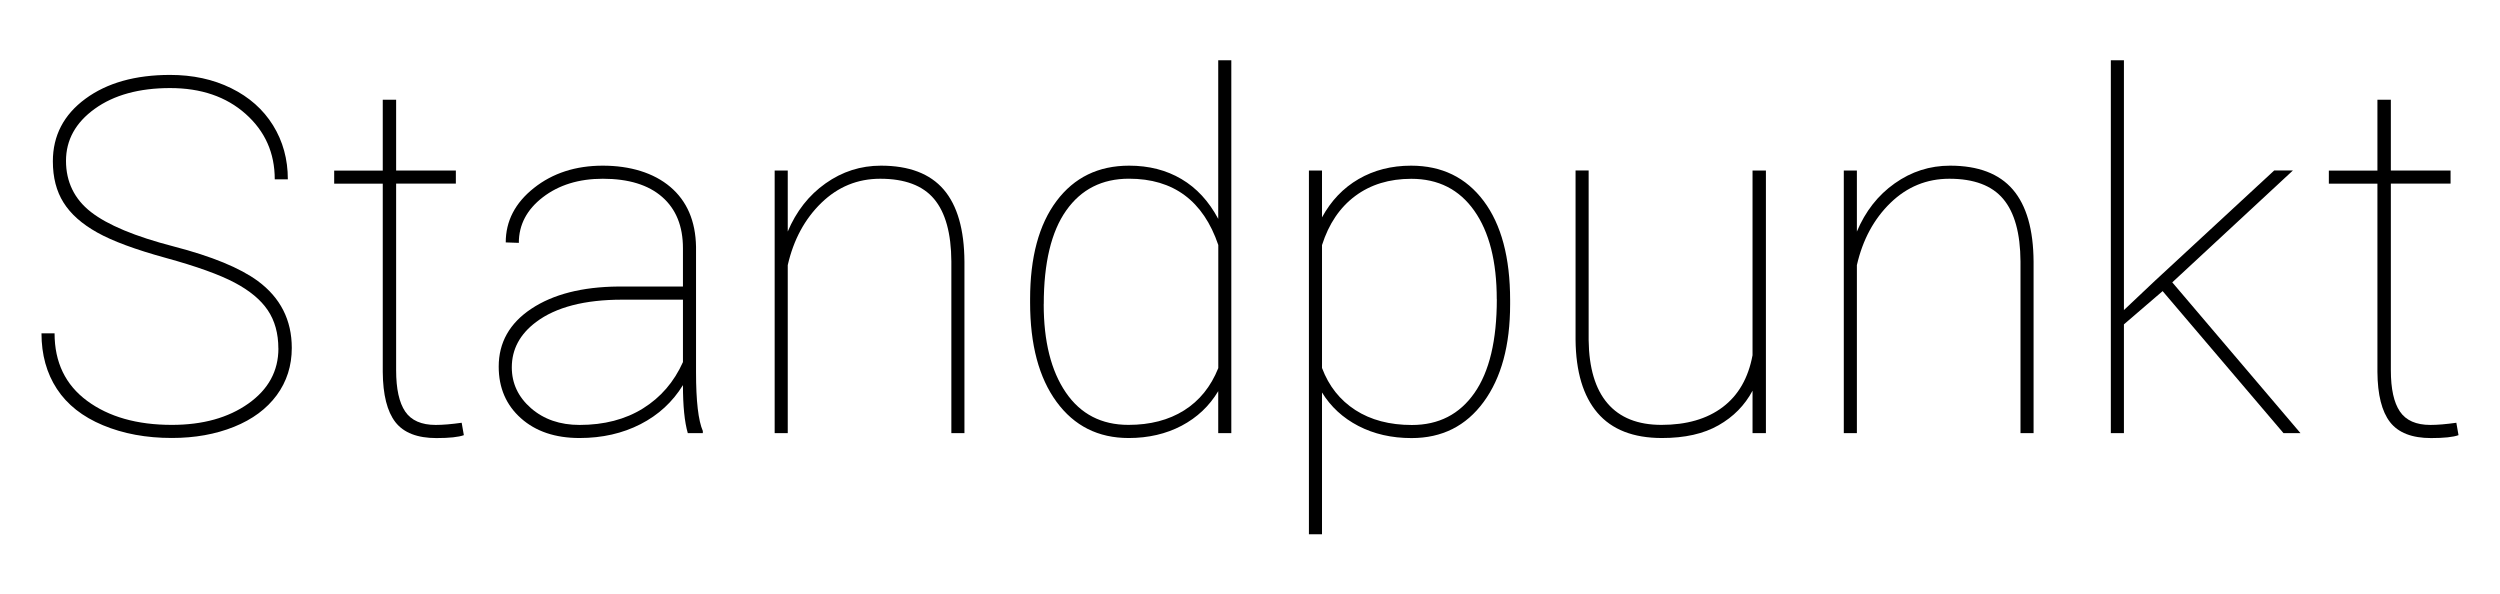 <?xml version="1.0" encoding="UTF-8"?>
<svg id="a" data-name="Layer 1" xmlns="http://www.w3.org/2000/svg" width="437.48" height="104.03" viewBox="0 0 437.48 104.03">
  <path d="m48.71,60.98c0-2.63-.62-4.86-1.85-6.69-1.23-1.83-3.17-3.44-5.82-4.84-2.65-1.4-6.65-2.84-12-4.31-5.35-1.47-9.37-2.96-12.04-4.46-2.68-1.5-4.64-3.24-5.88-5.23-1.25-1.98-1.87-4.39-1.87-7.22,0-4.5,1.9-8.15,5.69-10.94,3.79-2.79,8.74-4.18,14.83-4.18,3.96,0,7.53.77,10.68,2.32s5.6,3.71,7.33,6.5c1.73,2.79,2.59,5.94,2.59,9.45h-2.29c0-4.62-1.7-8.43-5.1-11.45-3.4-3.02-7.8-4.52-13.21-4.52s-9.83,1.21-13.19,3.63c-3.36,2.42-5.03,5.46-5.03,9.11s1.46,6.7,4.38,8.96c2.92,2.27,7.73,4.27,14.44,6.01,6.71,1.74,11.62,3.76,14.74,6.05,3.96,2.92,5.95,6.83,5.95,11.72,0,3.12-.88,5.87-2.63,8.26-1.76,2.39-4.25,4.24-7.48,5.54s-6.85,1.95-10.88,1.95c-4.48,0-8.5-.74-12.06-2.23-3.57-1.49-6.25-3.6-8.05-6.35-1.8-2.75-2.7-5.99-2.7-9.73h2.29c0,5.07,1.9,9.01,5.69,11.81,3.79,2.8,8.74,4.21,14.83,4.21,5.41,0,9.87-1.24,13.38-3.72,3.51-2.48,5.27-5.7,5.27-9.66Z"/>
  <path d="m69.32,17.44v12.4h10.45v2.29h-10.45v32.66c0,3.26.53,5.67,1.59,7.23,1.06,1.56,2.84,2.34,5.33,2.34,1.25,0,2.76-.13,4.55-.38l.38,2.17c-.93.34-2.53.51-4.8.51-3.34,0-5.73-.93-7.18-2.79-1.44-1.86-2.18-4.78-2.21-8.78v-32.95h-8.5v-2.29h8.5v-12.4h2.34Z"/>
  <path d="m120.36,75.8c-.57-1.95-.85-4.76-.85-8.41-1.81,2.95-4.29,5.23-7.43,6.84s-6.7,2.42-10.66,2.42c-4.25,0-7.67-1.15-10.26-3.46-2.59-2.31-3.89-5.32-3.89-9.03,0-4.22,1.9-7.6,5.71-10.13,3.81-2.53,8.87-3.83,15.19-3.89h11.34v-6.71c0-3.85-1.21-6.84-3.63-8.96-2.42-2.12-5.88-3.19-10.39-3.19-4.19,0-7.69,1.08-10.49,3.23-2.8,2.15-4.21,4.81-4.21,7.99l-2.29-.08c0-3.74,1.64-6.91,4.93-9.52,3.29-2.61,7.31-3.91,12.06-3.91s8.89,1.24,11.81,3.72c2.92,2.48,4.42,5.97,4.5,10.47v21.96c0,5.04.4,8.47,1.19,10.28v.38h-2.63Zm-18.95-1.44c4.3,0,8.01-.96,11.11-2.89,3.1-1.93,5.43-4.63,6.99-8.11v-10.92h-10.62c-6.57,0-11.6,1.3-15.08,3.91-2.83,2.12-4.25,4.77-4.25,7.94,0,2.8,1.12,5.18,3.36,7.14,2.24,1.95,5.07,2.93,8.5,2.93Z"/>
  <path d="m137.84,40.54c1.5-3.57,3.71-6.39,6.63-8.45,2.92-2.07,6.15-3.1,9.69-3.1,4.93,0,8.59,1.4,10.98,4.18,2.39,2.79,3.6,7,3.63,12.64v29.99h-2.29v-30.05c-.03-4.92-1.03-8.56-3.02-10.93-1.98-2.36-5.13-3.54-9.43-3.54-3.97,0-7.4,1.41-10.3,4.22-2.9,2.82-4.86,6.44-5.88,10.89v29.41h-2.29V29.84h2.29v10.71Z"/>
  <path d="m180.26,52.35c0-7.33,1.54-13.06,4.63-17.18,3.09-4.12,7.32-6.18,12.7-6.18,3.46,0,6.51.78,9.15,2.34,2.65,1.56,4.79,3.88,6.44,6.97V10.55h2.29v65.25h-2.29v-7.35c-1.56,2.61-3.7,4.62-6.41,6.05-2.72,1.43-5.81,2.15-9.26,2.15-5.32,0-9.53-2.11-12.62-6.33-3.09-4.22-4.63-10.01-4.63-17.37v-.59Zm2.38.89c0,6.51,1.29,11.66,3.87,15.44,2.58,3.78,6.23,5.67,10.96,5.67,3.79,0,7.04-.84,9.73-2.53,2.69-1.69,4.69-4.16,5.99-7.41v-21.54c-2.63-7.73-7.84-11.6-15.63-11.6-4.7,0-8.36,1.85-10.98,5.56-2.62,3.71-3.93,9.18-3.93,16.4Z"/>
  <path d="m264.26,53.25c0,7.17-1.54,12.86-4.63,17.08-3.09,4.22-7.29,6.33-12.62,6.33-3.48,0-6.58-.71-9.3-2.12s-4.84-3.37-6.37-5.86v24.81h-2.29V29.84h2.29v8.2c1.59-2.92,3.72-5.15,6.41-6.71,2.69-1.56,5.75-2.34,9.18-2.34,5.38,0,9.61,2.06,12.7,6.18,3.09,4.12,4.63,9.91,4.63,17.35v.72Zm-2.34-.89c0-6.6-1.31-11.76-3.93-15.48-2.62-3.72-6.29-5.59-11.02-5.59-3.85,0-7.12,1-9.81,3-2.69,2-4.63,4.86-5.82,8.6v21.5c1.19,3.17,3.14,5.63,5.84,7.37,2.7,1.74,6,2.61,9.88,2.61,4.7,0,8.35-1.87,10.96-5.61,2.61-3.74,3.91-9.2,3.91-16.4Z"/>
  <path d="m306.68,75.8v-7.43c-1.36,2.55-3.34,4.57-5.95,6.05-2.61,1.49-5.9,2.23-9.9,2.23-5.01,0-8.77-1.47-11.28-4.4-2.51-2.93-3.79-7.2-3.84-12.81v-29.61h2.29v29.69c.06,4.87,1.16,8.56,3.31,11.07,2.15,2.51,5.3,3.76,9.43,3.76,4.39,0,7.96-1.03,10.71-3.1,2.75-2.07,4.49-5.1,5.23-9.09V29.84h2.34v45.96h-2.34Z"/>
  <path d="m324.93,40.54c1.5-3.57,3.71-6.39,6.63-8.45,2.92-2.07,6.15-3.1,9.69-3.1,4.93,0,8.59,1.4,10.98,4.18,2.39,2.79,3.6,7,3.63,12.64v29.99h-2.29v-30.05c-.03-4.92-1.03-8.56-3.02-10.93-1.98-2.36-5.13-3.54-9.43-3.54-3.96,0-7.4,1.41-10.3,4.22-2.9,2.82-4.86,6.44-5.88,10.89v29.41h-2.29V29.84h2.29v10.71Z"/>
  <path d="m378.43,50.95l-.09.08-6.67,5.73v19.03h-2.29V10.55h2.29v43.71l5.4-5.1,20.9-19.33h3.27l-21.11,19.58,22.43,26.38h-2.97l-21.15-24.85Z"/>
  <path d="m418.38,17.44v12.4h10.45v2.29h-10.45v32.66c0,3.26.53,5.67,1.59,7.23,1.06,1.56,2.84,2.34,5.33,2.34,1.25,0,2.76-.13,4.54-.38l.38,2.17c-.93.34-2.54.51-4.8.51-3.34,0-5.73-.93-7.18-2.79-1.44-1.86-2.18-4.78-2.21-8.78v-32.95h-8.5v-2.29h8.5v-12.4h2.34Z"/>
</svg>